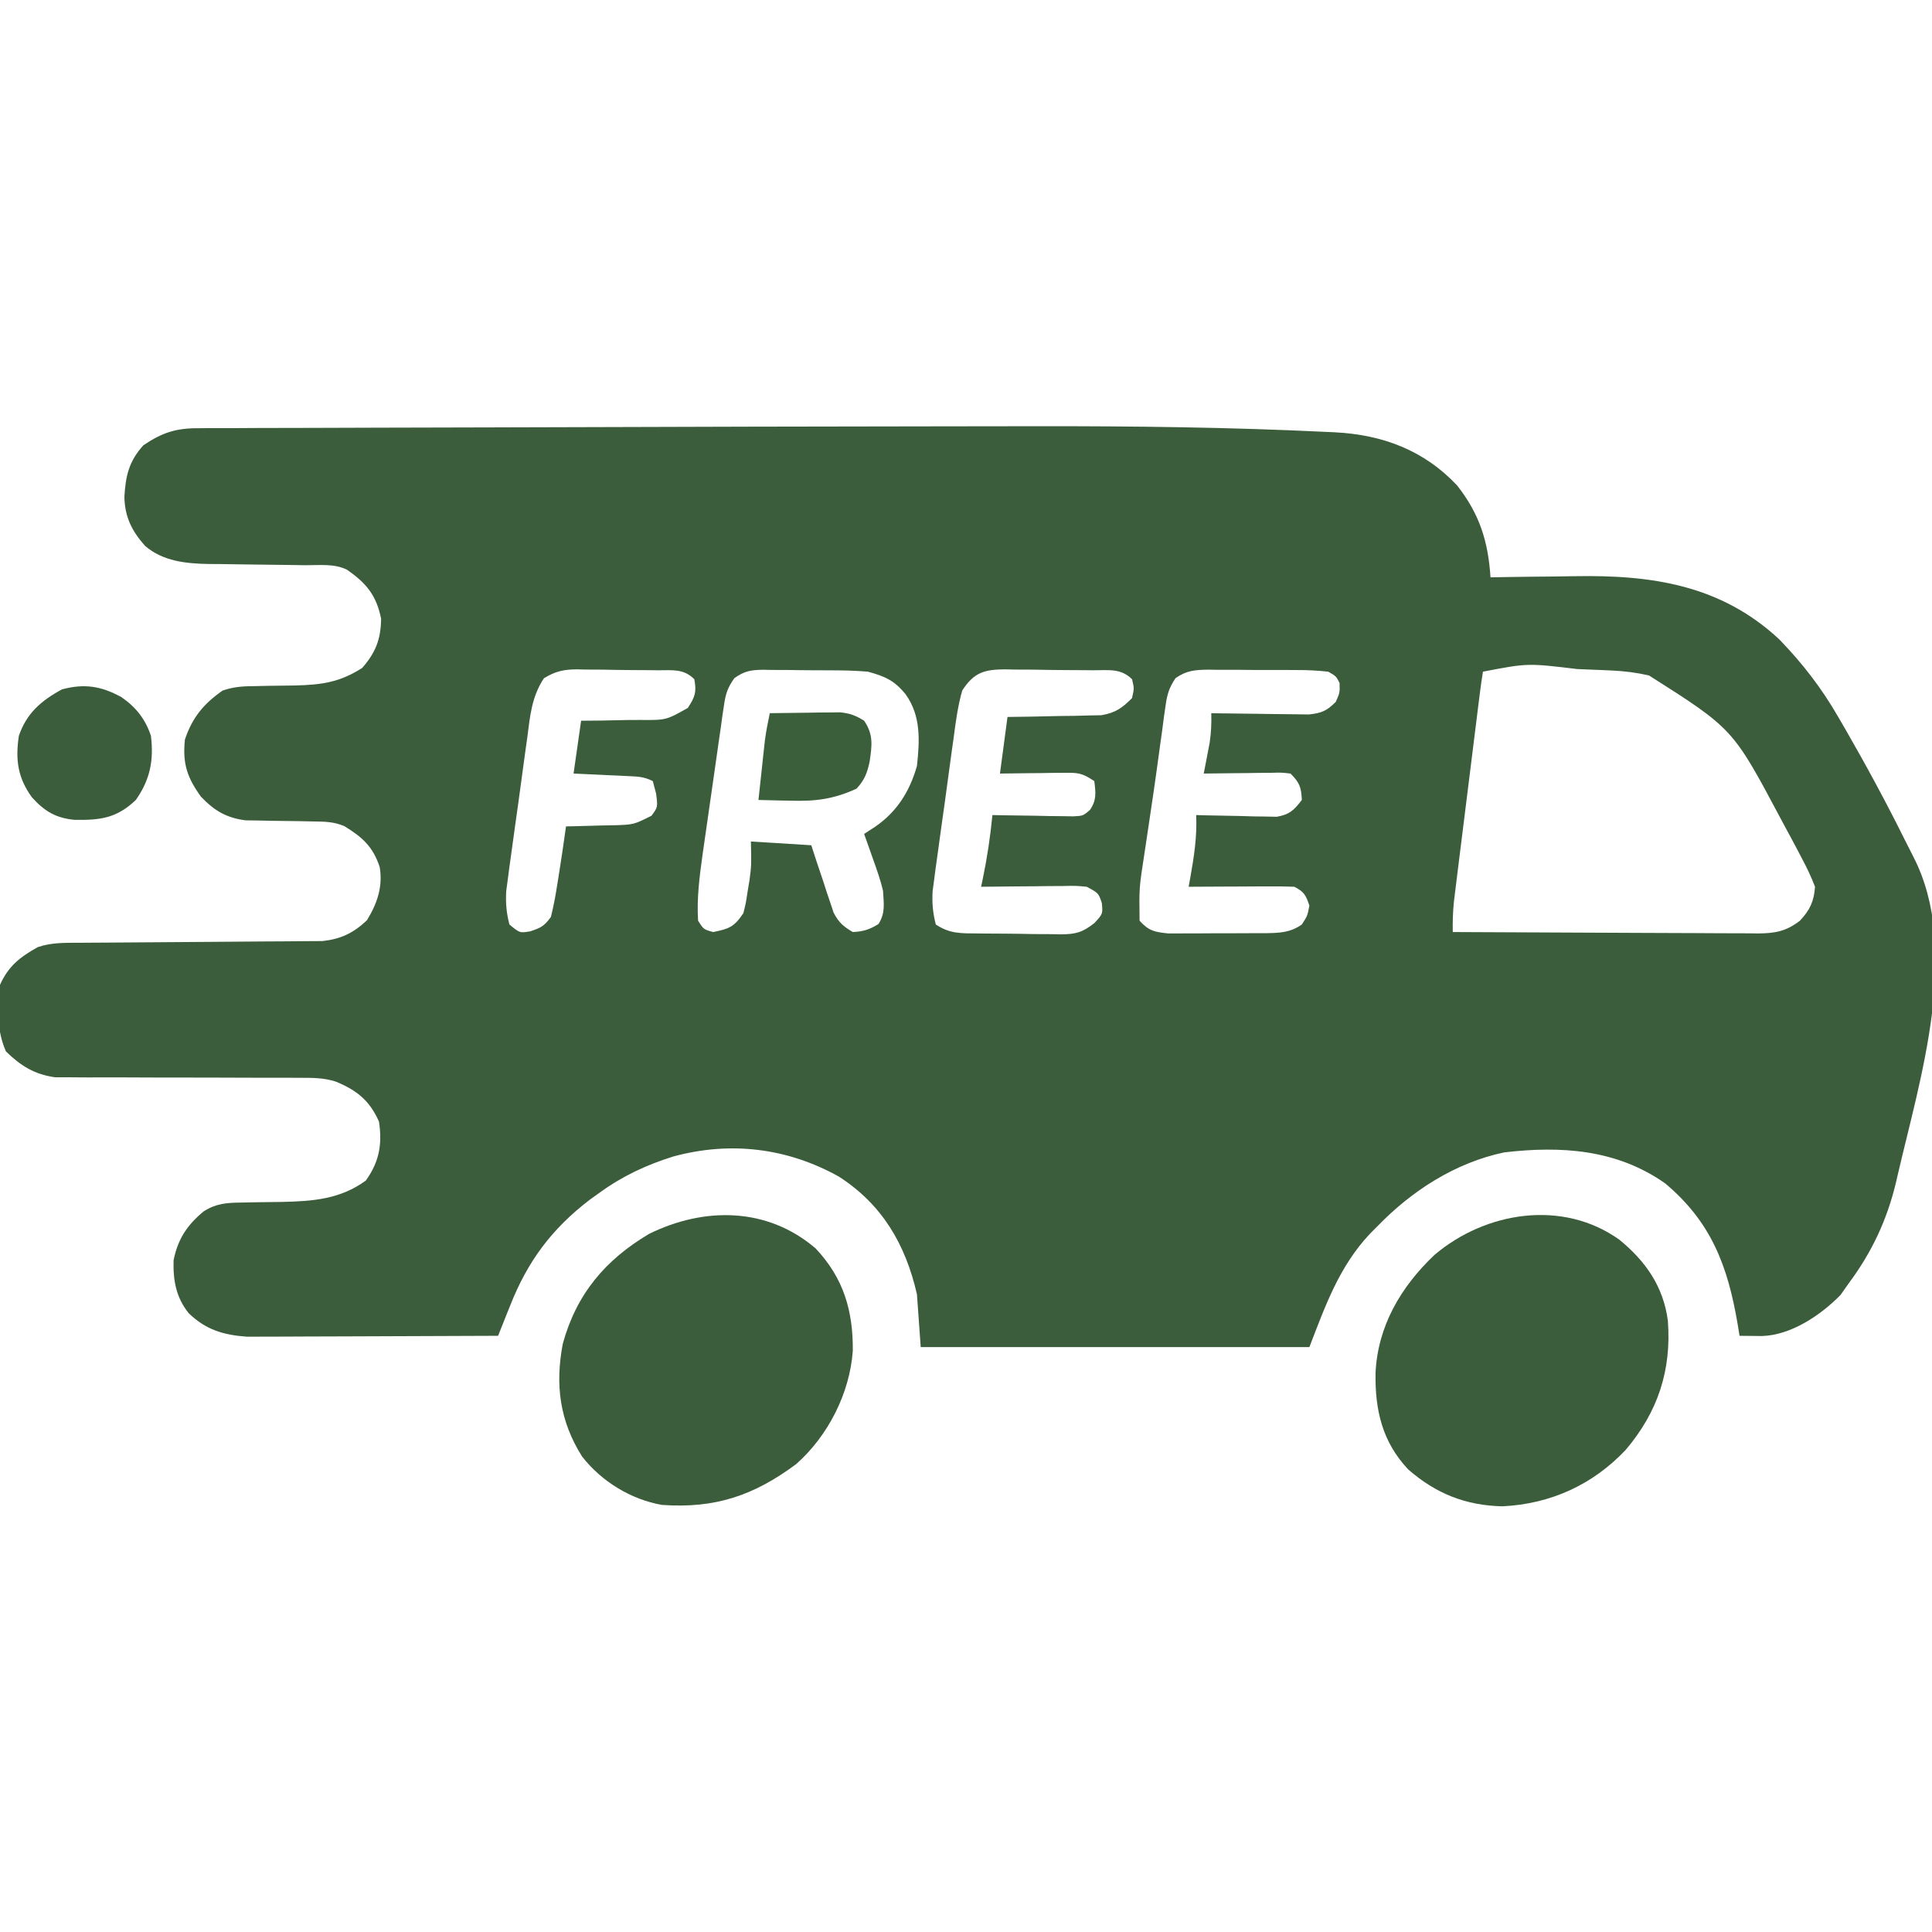 <?xml version="1.0" encoding="UTF-8"?>
<svg version="1.1" xmlns="http://www.w3.org/2000/svg" width="512" height="512">
<path d="M0 0 C6.387 -0.011 12.773 -0.019 19.16 -0.025 C21.277 -0.026 23.395 -0.029 25.512 -0.032 C51.077 -0.066 76.684 0.234 102.222 1.473 C102.995 1.508 103.768 1.543 104.564 1.579 C117.202 2.243 128.126 6.32 136.913 15.652 C142.897 23.258 145.153 30.523 145.773 40.016 C146.931 39.995 148.089 39.974 149.282 39.952 C153.658 39.879 158.034 39.833 162.411 39.796 C164.29 39.776 166.169 39.749 168.048 39.714 C188.423 39.344 206.799 42.009 222.323 56.477 C228.518 62.898 233.499 69.336 237.96 77.078 C238.513 78.027 239.065 78.976 239.634 79.953 C245.224 89.646 250.544 99.473 255.52 109.495 C256.293 111.05 257.075 112.6 257.873 114.142 C270.481 138.751 259.61 172.847 253.687 198.375 C253.452 199.392 253.452 199.392 253.213 200.431 C250.841 210.338 246.828 218.86 240.773 227.016 C239.659 228.593 239.659 228.593 238.523 230.203 C233.299 235.545 225.438 240.845 217.742 241.077 C217.033 241.069 216.324 241.062 215.593 241.055 C214.332 241.042 213.072 241.029 211.773 241.016 C211.602 239.977 211.432 238.938 211.257 237.867 C208.644 222.542 204.306 210.872 192.011 200.582 C179.145 191.578 164.504 190.646 149.394 192.41 C136.406 195.149 124.898 202.591 115.773 212.016 C115.128 212.663 114.484 213.31 113.819 213.977 C105.69 222.636 102.027 232.955 97.773 244.016 C63.783 244.016 29.793 244.016 -5.227 244.016 C-5.557 239.396 -5.887 234.776 -6.227 230.016 C-9.254 216.792 -15.424 206.219 -26.915 198.828 C-40.57 191.215 -55.656 189.372 -70.823 193.507 C-77.863 195.705 -84.248 198.679 -90.227 203.016 C-91.13 203.663 -92.032 204.31 -92.962 204.977 C-102.996 212.654 -109.409 221.296 -113.993 232.922 C-114.308 233.703 -114.622 234.485 -114.947 235.29 C-115.713 237.196 -116.471 239.105 -117.227 241.016 C-126.233 241.062 -135.239 241.098 -144.245 241.119 C-148.428 241.13 -152.61 241.144 -156.792 241.166 C-160.832 241.188 -164.871 241.2 -168.911 241.205 C-170.448 241.209 -171.986 241.216 -173.524 241.227 C-175.685 241.242 -177.846 241.244 -180.007 241.243 C-181.235 241.247 -182.463 241.252 -183.728 241.256 C-189.981 240.826 -194.699 239.418 -199.227 235.016 C-202.601 230.798 -203.369 226.313 -203.227 221.016 C-202.1 215.387 -199.676 211.704 -195.227 208.016 C-191.87 205.923 -189.171 205.753 -185.247 205.707 C-184.082 205.682 -182.918 205.657 -181.718 205.631 C-179.285 205.596 -176.853 205.565 -174.421 205.537 C-166.199 205.352 -159.091 204.811 -152.29 199.891 C-148.721 194.916 -147.887 190.286 -148.79 184.266 C-151.272 178.653 -154.669 175.941 -160.296 173.629 C-163.497 172.612 -166.545 172.644 -169.888 172.647 C-170.984 172.641 -170.984 172.641 -172.103 172.635 C-173.678 172.629 -175.253 172.629 -176.828 172.635 C-179.326 172.645 -181.824 172.634 -184.321 172.619 C-191.419 172.579 -198.516 172.578 -205.613 172.58 C-209.966 172.58 -214.318 172.561 -218.67 172.53 C-221.122 172.52 -223.574 172.532 -226.026 172.544 C-227.54 172.535 -229.054 172.525 -230.567 172.514 C-231.881 172.514 -233.194 172.514 -234.547 172.514 C-240.048 171.769 -243.661 169.542 -247.665 165.641 C-250.153 159.869 -249.947 154.2 -249.227 148.016 C-246.992 143.029 -243.953 140.674 -239.227 138.016 C-235.526 136.745 -231.87 136.877 -227.984 136.858 C-227.261 136.853 -226.539 136.848 -225.794 136.842 C-224.229 136.832 -222.664 136.823 -221.098 136.816 C-218.618 136.805 -216.138 136.785 -213.657 136.763 C-206.606 136.702 -199.555 136.648 -192.504 136.614 C-188.187 136.593 -183.871 136.558 -179.555 136.513 C-177.913 136.499 -176.271 136.491 -174.629 136.487 C-172.329 136.482 -170.03 136.459 -167.73 136.432 C-166.423 136.424 -165.116 136.416 -163.769 136.408 C-158.855 135.864 -155.558 134.272 -151.977 130.891 C-149.285 126.467 -147.721 122.011 -148.602 116.797 C-150.373 111.404 -153.186 108.865 -158.007 105.933 C-160.867 104.751 -163.221 104.743 -166.313 104.707 C-167.492 104.682 -168.67 104.657 -169.884 104.631 C-172.355 104.596 -174.826 104.565 -177.298 104.537 C-178.478 104.511 -179.659 104.484 -180.876 104.457 C-181.95 104.444 -183.024 104.43 -184.131 104.416 C-189.271 103.751 -192.425 101.854 -195.977 98.141 C-199.656 93.031 -200.873 89.363 -200.227 83.016 C-198.253 77.126 -195.267 73.554 -190.227 70.016 C-187.091 68.97 -184.821 68.876 -181.528 68.84 C-180.401 68.816 -179.274 68.792 -178.112 68.768 C-175.75 68.725 -173.388 68.693 -171.026 68.674 C-163.989 68.502 -159.193 67.847 -153.227 64.016 C-149.659 59.899 -148.321 56.463 -148.227 51.016 C-149.461 44.798 -152.116 41.605 -157.227 38.016 C-160.646 36.306 -164.565 36.836 -168.329 36.805 C-170.2 36.777 -172.071 36.748 -173.942 36.719 C-176.891 36.678 -179.84 36.641 -182.789 36.614 C-185.636 36.586 -188.482 36.541 -191.329 36.492 C-192.2 36.489 -193.071 36.486 -193.969 36.482 C-199.944 36.364 -206.016 35.77 -210.755 31.706 C-214.294 27.76 -216.189 23.937 -216.259 18.625 C-215.927 13.085 -215.057 9.249 -211.227 5.016 C-206.19 1.613 -202.465 0.429 -196.346 0.497 C-195.582 0.489 -194.818 0.482 -194.03 0.474 C-191.483 0.454 -188.937 0.462 -186.389 0.47 C-184.555 0.461 -182.72 0.45 -180.886 0.438 C-175.897 0.41 -170.908 0.407 -165.92 0.408 C-160.643 0.405 -155.365 0.379 -150.088 0.356 C-140.034 0.315 -129.981 0.295 -119.927 0.282 C-108.702 0.267 -97.478 0.228 -86.253 0.188 C-62.322 0.102 -38.391 0.054 -14.459 0.023 C-9.639 0.016 -4.82 0.008 0 0 Z M143.773 65.016 C143.442 66.978 143.171 68.95 142.925 70.925 C142.765 72.19 142.605 73.455 142.44 74.758 C142.268 76.151 142.096 77.544 141.925 78.937 C141.747 80.359 141.569 81.78 141.391 83.202 C141.018 86.188 140.647 89.174 140.279 92.16 C139.808 95.982 139.33 99.803 138.85 103.623 C138.481 106.562 138.116 109.501 137.751 112.44 C137.576 113.849 137.4 115.257 137.224 116.665 C136.976 118.639 136.734 120.614 136.491 122.589 C136.352 123.712 136.213 124.835 136.07 125.991 C135.804 128.693 135.715 131.304 135.773 134.016 C147.03 134.085 158.287 134.138 169.544 134.171 C174.771 134.187 179.998 134.208 185.225 134.242 C190.269 134.275 195.314 134.292 200.358 134.3 C202.283 134.306 204.207 134.317 206.132 134.333 C208.828 134.355 211.523 134.358 214.219 134.356 C215.412 134.372 215.412 134.372 216.629 134.389 C221.206 134.363 224.12 133.825 227.773 131.016 C230.436 128.162 231.482 125.91 231.773 122.016 C230.759 119.417 229.711 117.14 228.398 114.703 C228.034 114.006 227.67 113.309 227.296 112.591 C226.139 110.389 224.958 108.202 223.773 106.016 C223.402 105.324 223.032 104.632 222.651 103.919 C209.991 80.117 209.991 80.117 187.773 66.016 C184.42 65.256 181.213 64.849 177.78 64.699 C176.834 64.657 175.888 64.615 174.914 64.572 C173.918 64.533 172.923 64.493 171.898 64.453 C170.878 64.411 169.858 64.37 168.807 64.327 C155.596 62.74 155.596 62.74 143.773 65.016 Z M-105.09 66.768 C-108.343 71.711 -108.753 76.745 -109.501 82.543 C-109.674 83.765 -109.847 84.986 -110.025 86.245 C-110.386 88.825 -110.736 91.406 -111.077 93.989 C-111.6 97.938 -112.155 101.882 -112.716 105.826 C-113.063 108.336 -113.408 110.845 -113.751 113.355 C-113.998 115.123 -113.998 115.123 -114.249 116.926 C-114.465 118.583 -114.465 118.583 -114.686 120.273 C-114.815 121.24 -114.944 122.206 -115.078 123.202 C-115.245 126.352 -115.024 128.961 -114.227 132.016 C-111.479 134.292 -111.479 134.292 -108.727 133.828 C-105.843 132.891 -105.017 132.449 -103.227 130.016 C-102.552 127.235 -102.026 124.583 -101.602 121.766 C-101.481 121.027 -101.36 120.288 -101.235 119.527 C-100.506 115.032 -99.86 110.525 -99.227 106.016 C-98.642 106.006 -98.058 105.997 -97.455 105.987 C-94.795 105.933 -92.137 105.85 -89.477 105.766 C-88.557 105.751 -87.637 105.737 -86.688 105.723 C-81.303 105.564 -81.303 105.564 -76.579 103.199 C-74.889 100.92 -74.889 100.92 -75.352 97.328 C-75.641 96.235 -75.93 95.142 -76.227 94.016 C-78.52 92.869 -80.026 92.818 -82.579 92.699 C-83.43 92.657 -84.281 92.615 -85.157 92.572 C-86.047 92.533 -86.936 92.494 -87.852 92.453 C-89.198 92.388 -89.198 92.388 -90.571 92.322 C-92.79 92.216 -95.009 92.115 -97.227 92.016 C-96.567 87.396 -95.907 82.776 -95.227 78.016 C-92.607 77.994 -92.607 77.994 -89.934 77.973 C-87.636 77.926 -85.338 77.877 -83.04 77.828 C-81.889 77.822 -80.739 77.816 -79.554 77.811 C-72.688 77.867 -72.688 77.867 -66.954 74.633 C-65.04 71.732 -64.584 70.414 -65.227 67.016 C-68.106 64.137 -71.044 64.672 -74.903 64.645 C-75.665 64.635 -76.428 64.626 -77.213 64.617 C-78.828 64.603 -80.442 64.594 -82.057 64.59 C-84.521 64.578 -86.981 64.529 -89.444 64.478 C-91.014 64.469 -92.583 64.462 -94.153 64.457 C-94.887 64.437 -95.62 64.418 -96.376 64.398 C-99.897 64.429 -102.078 64.924 -105.09 66.768 Z M-54.619 66.742 C-56.391 69.247 -56.918 70.836 -57.352 73.855 C-57.573 75.306 -57.573 75.306 -57.799 76.785 C-57.94 77.831 -58.082 78.876 -58.227 79.953 C-58.387 81.04 -58.546 82.128 -58.711 83.248 C-59.052 85.593 -59.384 87.94 -59.71 90.288 C-60.245 94.14 -60.805 97.988 -61.368 101.836 C-61.739 104.416 -62.109 106.997 -62.477 109.578 C-62.653 110.796 -62.828 112.013 -63.009 113.267 C-63.832 119.223 -64.613 125.002 -64.227 131.016 C-62.765 133.322 -62.765 133.322 -60.227 134.016 C-56.007 133.172 -54.651 132.651 -52.227 129.016 C-51.547 126.29 -51.547 126.29 -51.102 123.266 C-50.851 121.757 -50.851 121.757 -50.595 120.219 C-50.095 116.394 -50.095 116.394 -50.227 110.016 C-44.947 110.346 -39.667 110.676 -34.227 111.016 C-33.768 112.425 -33.31 113.833 -32.837 115.285 C-32.218 117.133 -31.598 118.981 -30.977 120.828 C-30.677 121.757 -30.377 122.686 -30.067 123.643 C-29.764 124.535 -29.461 125.428 -29.149 126.348 C-28.741 127.581 -28.741 127.581 -28.324 128.839 C-27.013 131.441 -25.724 132.546 -23.227 134.016 C-20.442 133.88 -18.776 133.356 -16.415 131.891 C-14.545 128.938 -15.023 126.463 -15.227 123.016 C-15.878 120.299 -16.775 117.702 -17.727 115.078 C-17.966 114.394 -18.204 113.71 -18.45 113.006 C-19.033 111.339 -19.629 109.677 -20.227 108.016 C-19.281 107.401 -18.335 106.786 -17.36 106.152 C-11.543 102.185 -8.147 96.74 -6.227 90.016 C-5.493 83.277 -5.125 76.729 -9.227 71.016 C-12.18 67.351 -14.727 66.243 -19.227 65.016 C-21.819 64.809 -24.301 64.688 -26.891 64.68 C-27.963 64.67 -27.963 64.67 -29.057 64.659 C-30.557 64.649 -32.058 64.645 -33.559 64.645 C-35.853 64.641 -38.145 64.604 -40.438 64.566 C-41.902 64.561 -43.365 64.557 -44.829 64.555 C-45.511 64.54 -46.194 64.526 -46.897 64.511 C-50.148 64.542 -51.957 64.82 -54.619 66.742 Z M5.773 70.016 C4.604 74.141 4.047 78.296 3.499 82.543 C3.326 83.765 3.153 84.986 2.975 86.245 C2.614 88.825 2.264 91.406 1.923 93.989 C1.4 97.938 0.845 101.882 0.284 105.826 C-0.063 108.336 -0.408 110.845 -0.751 113.355 C-0.998 115.123 -0.998 115.123 -1.249 116.926 C-1.465 118.583 -1.465 118.583 -1.686 120.273 C-1.815 121.24 -1.944 122.206 -2.078 123.202 C-2.245 126.352 -2.024 128.961 -1.227 132.016 C2.495 134.497 5.449 134.356 9.765 134.387 C10.548 134.396 11.331 134.405 12.137 134.414 C13.793 134.429 15.449 134.437 17.105 134.441 C19.632 134.453 22.156 134.502 24.683 134.553 C26.293 134.562 27.904 134.569 29.515 134.574 C30.267 134.594 31.019 134.613 31.794 134.633 C35.809 134.599 37.592 134.158 40.789 131.649 C43.042 129.207 43.042 129.207 42.773 126.328 C41.883 123.697 41.883 123.697 38.773 122.016 C35.766 121.739 35.766 121.739 32.355 121.82 C31.101 121.827 29.847 121.833 28.556 121.84 C27.245 121.857 25.935 121.873 24.585 121.891 C23.25 121.901 21.915 121.91 20.579 121.918 C17.31 121.942 14.041 121.974 10.773 122.016 C10.905 121.398 11.038 120.781 11.175 120.145 C12.365 114.439 13.211 108.816 13.773 103.016 C14.484 103.031 15.195 103.047 15.928 103.063 C19.147 103.126 22.366 103.165 25.585 103.203 C26.705 103.228 27.824 103.253 28.978 103.279 C30.587 103.294 30.587 103.294 32.23 103.309 C33.219 103.324 34.209 103.34 35.229 103.356 C37.799 103.217 37.799 103.217 39.596 101.689 C41.416 99.101 41.164 97.079 40.773 94.016 C37.47 91.814 36.498 91.776 32.667 91.82 C31.684 91.827 30.701 91.833 29.689 91.84 C28.664 91.857 27.64 91.873 26.585 91.891 C25.031 91.904 25.031 91.904 23.446 91.918 C20.888 91.942 18.33 91.977 15.773 92.016 C16.433 87.066 17.093 82.116 17.773 77.016 C19.736 76.99 21.699 76.964 23.722 76.937 C26.301 76.881 28.881 76.824 31.46 76.766 C32.754 76.751 34.047 76.737 35.38 76.723 C37.251 76.674 37.251 76.674 39.159 76.625 C40.306 76.604 41.453 76.583 42.635 76.561 C46.395 75.907 48.102 74.702 50.773 72.016 C51.357 69.43 51.357 69.43 50.773 67.016 C47.784 64.027 44.452 64.671 40.441 64.645 C39.612 64.635 38.783 64.626 37.929 64.617 C36.173 64.603 34.417 64.594 32.661 64.59 C29.98 64.578 27.302 64.529 24.622 64.478 C22.916 64.469 21.209 64.462 19.503 64.457 C18.304 64.428 18.304 64.428 17.081 64.398 C11.648 64.442 8.884 65.196 5.773 70.016 Z M62.306 66.728 C60.577 69.308 60.065 71.042 59.648 74.109 C59.5 75.127 59.353 76.144 59.201 77.192 C59.06 78.289 58.918 79.386 58.773 80.516 C58.533 82.221 58.533 82.221 58.289 83.96 C57.95 86.385 57.617 88.811 57.29 91.237 C56.767 95.056 56.205 98.868 55.632 102.68 C55.262 105.167 54.892 107.654 54.523 110.141 C54.347 111.307 54.172 112.473 53.991 113.674 C52.653 122.32 52.653 122.32 52.773 131.016 C55.213 133.712 56.729 134.011 60.376 134.388 C61.81 134.401 63.245 134.397 64.679 134.379 C65.441 134.379 66.202 134.38 66.987 134.38 C68.594 134.378 70.201 134.368 71.808 134.352 C74.264 134.328 76.719 134.331 79.175 134.338 C80.739 134.332 82.303 134.325 83.866 134.316 C84.965 134.318 84.965 134.318 86.086 134.319 C89.771 134.268 92.709 134.19 95.773 132.016 C97.267 129.696 97.267 129.696 97.773 127.016 C96.859 124.275 96.373 123.316 93.773 122.016 C91.667 121.93 89.559 121.908 87.452 121.918 C85.567 121.923 85.567 121.923 83.644 121.928 C82.325 121.936 81.006 121.944 79.648 121.953 C78.308 121.958 76.968 121.963 75.628 121.967 C72.343 121.979 69.058 121.995 65.773 122.016 C65.989 120.838 65.989 120.838 66.21 119.637 C67.203 114.019 68.032 108.721 67.773 103.016 C68.479 103.037 69.185 103.057 69.912 103.079 C73.116 103.162 76.319 103.214 79.523 103.266 C80.634 103.299 81.745 103.333 82.89 103.367 C84.495 103.386 84.495 103.386 86.132 103.406 C87.117 103.427 88.101 103.448 89.115 103.47 C92.514 102.889 93.7 101.72 95.773 99.016 C95.611 95.624 95.19 94.433 92.773 92.016 C90.347 91.738 90.347 91.738 87.546 91.82 C86.515 91.827 85.484 91.833 84.421 91.84 C82.801 91.865 82.801 91.865 81.148 91.891 C80.06 91.9 78.972 91.909 77.851 91.918 C75.158 91.942 72.465 91.974 69.773 92.016 C69.917 91.28 70.061 90.543 70.21 89.785 C70.396 88.809 70.581 87.833 70.773 86.828 C70.958 85.865 71.144 84.902 71.335 83.91 C71.741 81.222 71.852 78.728 71.773 76.016 C72.63 76.031 73.488 76.047 74.371 76.063 C77.562 76.114 80.752 76.152 83.943 76.18 C85.322 76.195 86.702 76.216 88.081 76.242 C90.066 76.278 92.052 76.294 94.038 76.309 C95.232 76.324 96.426 76.34 97.656 76.356 C101.045 75.986 102.387 75.401 104.773 73.016 C105.845 70.57 105.845 70.57 105.773 68.016 C104.859 66.212 104.859 66.212 102.773 65.016 C99.878 64.705 97.204 64.571 94.308 64.582 C93.478 64.577 92.648 64.572 91.793 64.566 C90.039 64.56 88.285 64.561 86.531 64.57 C83.848 64.578 81.168 64.549 78.486 64.518 C76.78 64.516 75.075 64.517 73.37 64.52 C72.569 64.508 71.768 64.497 70.943 64.485 C67.444 64.529 65.216 64.708 62.306 66.728 Z " fill="#3B5D3B" transform="translate(249.227,112.984)"/>
<path d="M0 0 C6.966 5.682 11.672 12.44 12.848 21.461 C13.848 34.599 10.202 45.645 1.66 55.711 C-7.095 64.975 -18.264 70.024 -30.965 70.648 C-40.671 70.446 -48.627 67.3 -55.977 60.863 C-62.824 53.568 -64.753 45.228 -64.625 35.432 C-64.082 22.95 -57.939 12.495 -48.996 4.023 C-35.398 -7.501 -15 -10.726 0 0 Z " fill="#3B5D3B" transform="translate(429.152,328.539)"/>
<path d="M0 0 C7.379 7.85 9.934 16.481 9.836 27.141 C9.032 38.385 3.259 49.682 -5.164 57.141 C-16.37 65.461 -26.608 68.955 -40.715 67.961 C-48.971 66.524 -56.784 61.72 -61.918 55.117 C-67.867 45.681 -69.075 36.079 -67.02 25.266 C-63.407 12.07 -55.746 3.015 -44.164 -3.859 C-29.558 -11.064 -12.789 -10.989 0 0 Z " fill="#3B5D3B" transform="translate(216.164,330.859)"/>
<path d="M0 0 C3.852 2.641 6.375 5.811 7.863 10.277 C8.647 16.791 7.652 21.876 3.863 27.277 C-1.231 32.123 -5.544 32.646 -12.348 32.547 C-17.374 32.061 -20.318 30.285 -23.672 26.582 C-27.45 21.383 -28.088 16.569 -27.137 10.277 C-25.109 4.308 -21.189 0.921 -15.699 -2.035 C-9.75 -3.631 -5.3 -2.892 0 0 Z " fill="#3B5D3B" transform="translate(32.137,184.723)"/>
<path d="M0 0 C3.417 -0.058 6.833 -0.094 10.25 -0.125 C11.218 -0.142 12.186 -0.159 13.184 -0.176 C14.118 -0.182 15.053 -0.189 16.016 -0.195 C16.874 -0.206 17.733 -0.216 18.618 -0.227 C21.216 0.021 22.796 0.624 25 2 C27.509 5.675 27.086 8.584 26.461 12.816 C25.814 15.88 25.128 17.666 23 20 C16.955 22.778 12.096 23.397 5.5 23.188 C4.678 23.174 3.855 23.16 3.008 23.146 C1.005 23.112 -0.998 23.058 -3 23 C-2.69 20.104 -2.377 17.208 -2.062 14.312 C-1.975 13.496 -1.888 12.679 -1.799 11.838 C-1.712 11.042 -1.625 10.246 -1.535 9.426 C-1.457 8.698 -1.378 7.97 -1.297 7.22 C-0.971 4.787 -0.504 2.402 0 0 Z " fill="#3B5E3B" transform="translate(204,189)"/>
</svg>
